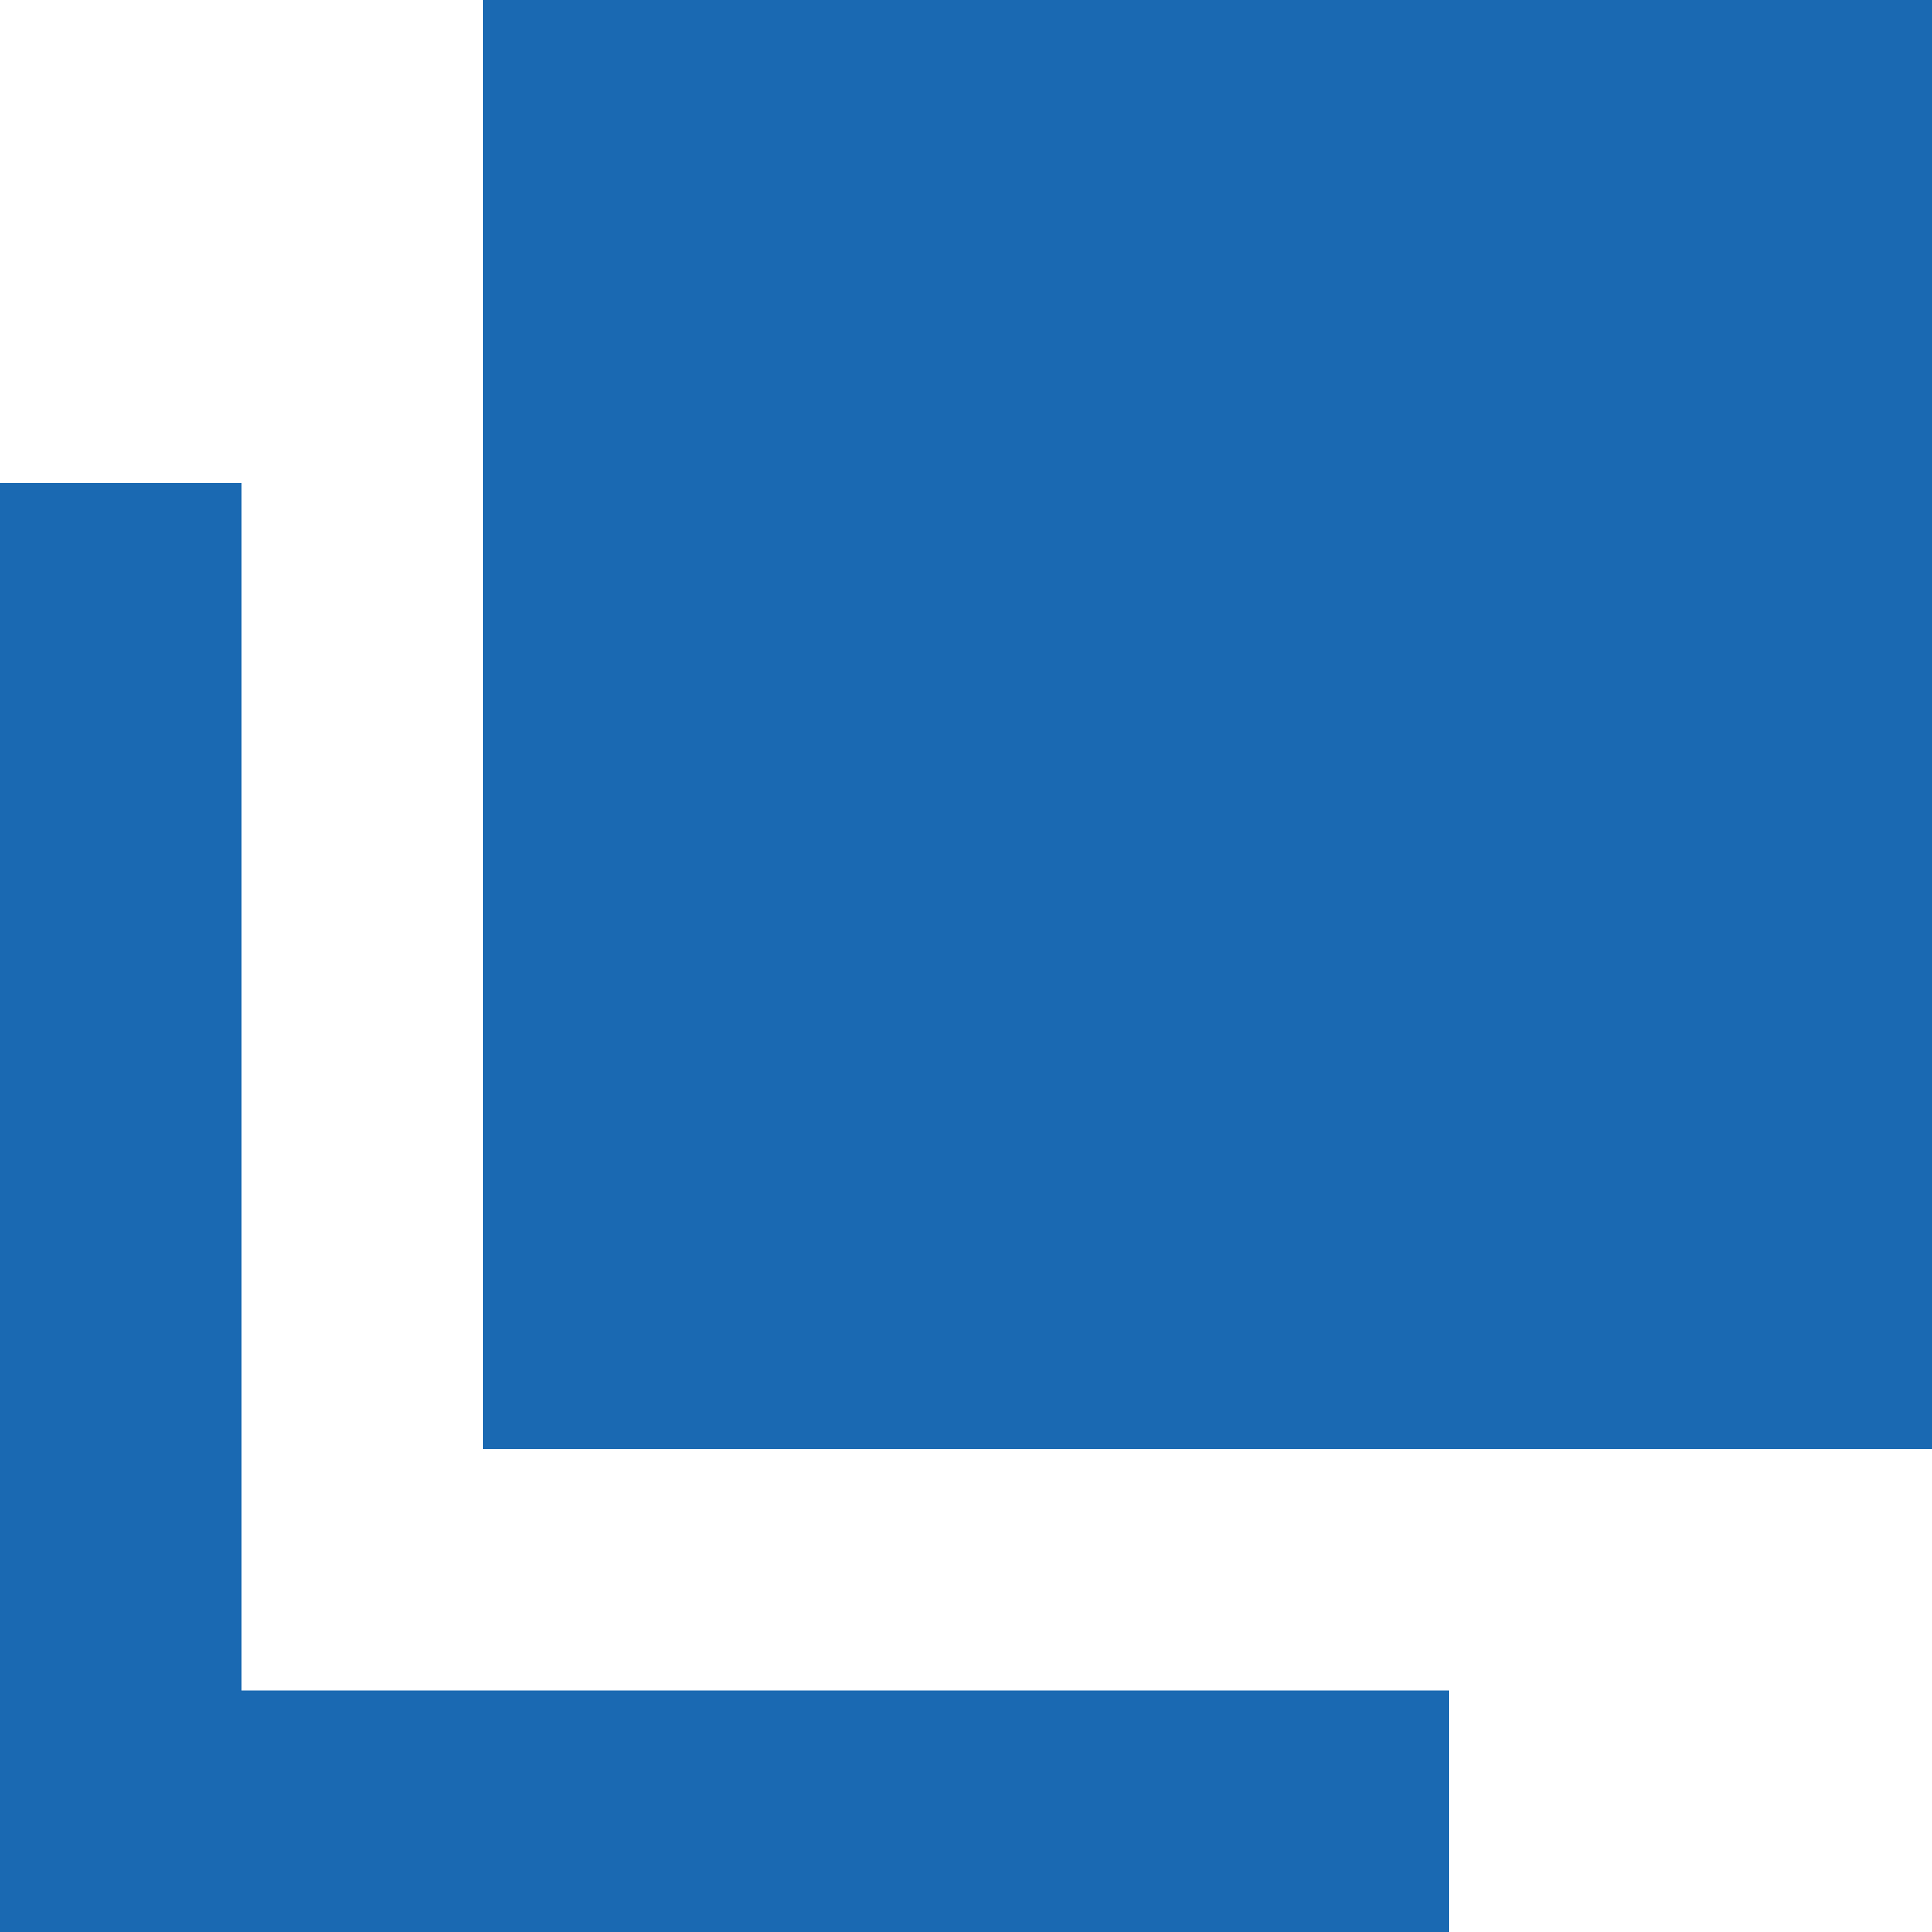 <svg id="ピクト_別窓" xmlns="http://www.w3.org/2000/svg" viewBox="0 0 8 8">
  <defs>
    <style>
      .cls-1, .cls-2 {
        fill: #1a69b2;
      }

      .cls-2 {
        fill-rule: evenodd;
      }
    </style>
  </defs>
  <rect id="長方形_6763" data-name="長方形 6763" class="cls-1" x="2" width="6" height="6"/>
  <path id="シェイプ_156" data-name="シェイプ 156" class="cls-2" d="M0,8V7H6V8H0Z"/>
  <path id="シェイプ_156-2" data-name="シェイプ 156" class="cls-2" d="M1,8H0V2H1V8Z"/>
</svg>

